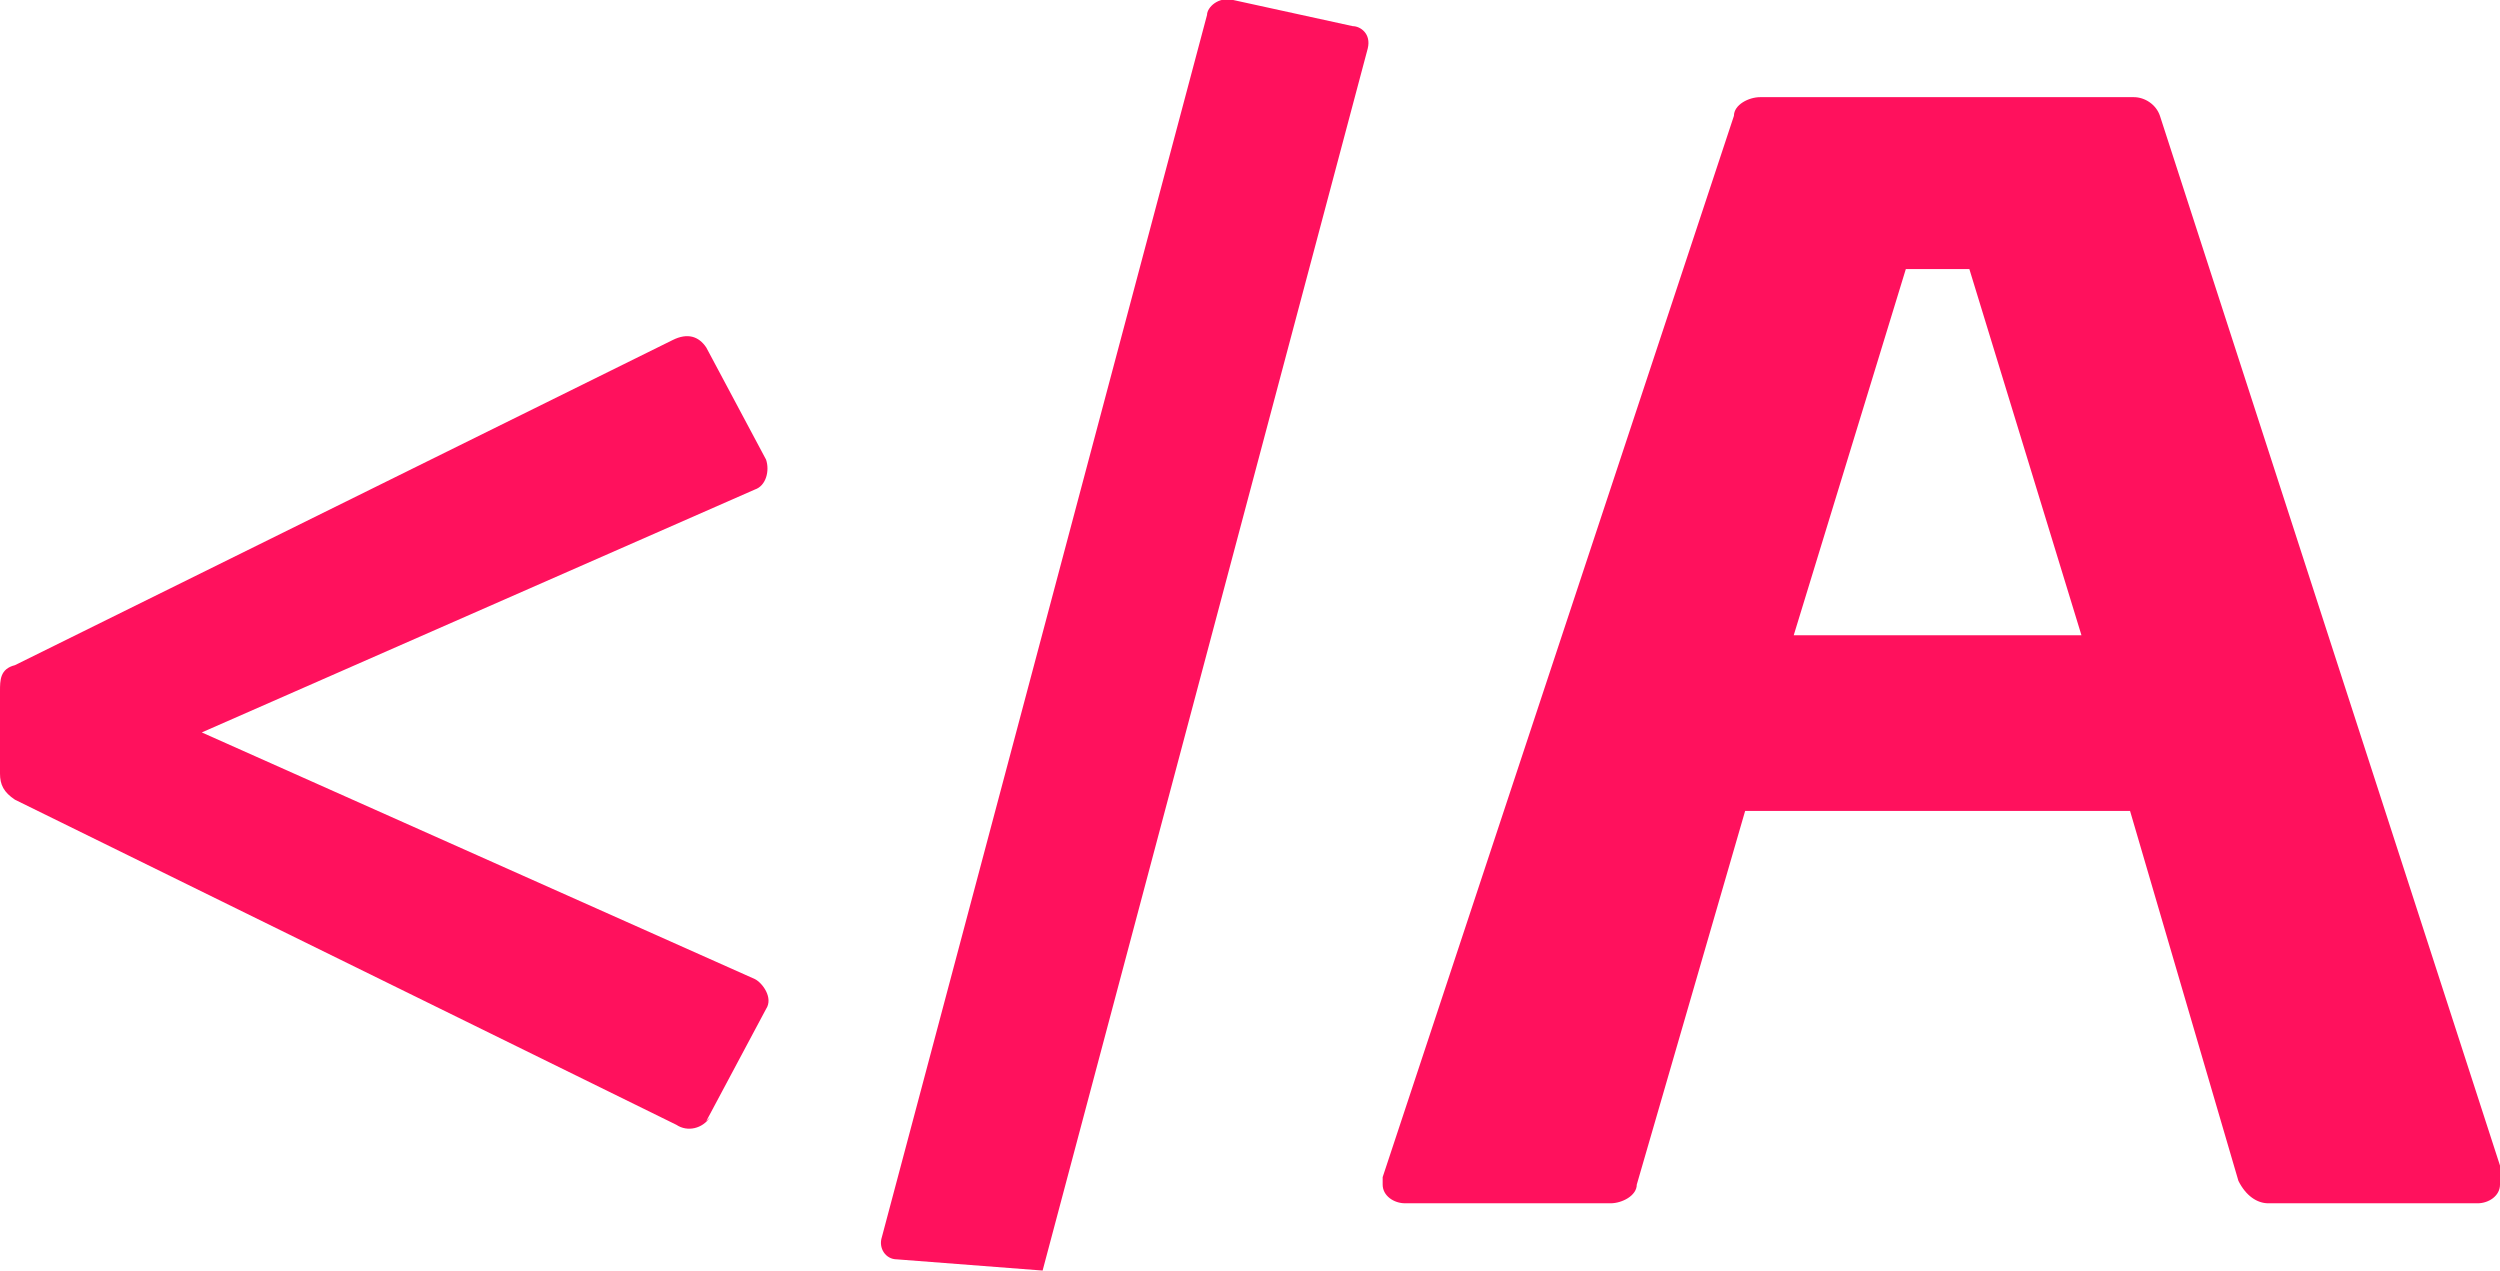 <?xml version="1.0" encoding="UTF-8"?>
<svg id="Ebene_1" xmlns="http://www.w3.org/2000/svg" version="1.1" viewBox="0 0 66.9 34">
  <!-- Generator: Adobe Illustrator 29.1.0, SVG Export Plug-In . SVG Version: 2.1.0 Build 142)  -->
  <defs>
    <style>
      .st0 {
        fill: #ff115d;
      }
    </style>
  </defs>
  <path class="st0" d="M19,29.9c-.2.3-.6.4-.9.2L.4,21.4c-.3-.2-.4-.4-.4-.7v-2.2c0-.3,0-.6.4-.7l17.6-8.7c.4-.2.7-.1.9.2l1.6,3c.1.3,0,.7-.3.8l-14.8,6.5,14.8,6.6c.2.1.5.5.3.8,0,0-1.6,3-1.6,3Z"/>
  <path class="st0" d="M24,33.7c-.3,0-.5-.3-.4-.6L32.3.4c0-.2.3-.5.7-.4l3.2.7c.2,0,.5.2.4.6l-8.7,32.7"/>
  <path class="st0" d="M66.9,31.7c0,.3-.3.5-.6.5h-5.6c-.3,0-.6-.2-.8-.6l-2.9-9.9h-10.3l-2.9,10c0,.3-.4.5-.7.5h-5.5c-.3,0-.6-.2-.6-.5s0,0,0-.2L46.4,3.1c0-.3.4-.5.7-.5h10c.3,0,.6.2.7.5l9.2,28.4c0,.1,0,.2,0,.2h0ZM52.8,7.2h-1.8l-3,9.8h7.7s-3-9.8-3-9.8Z"/>
</svg>